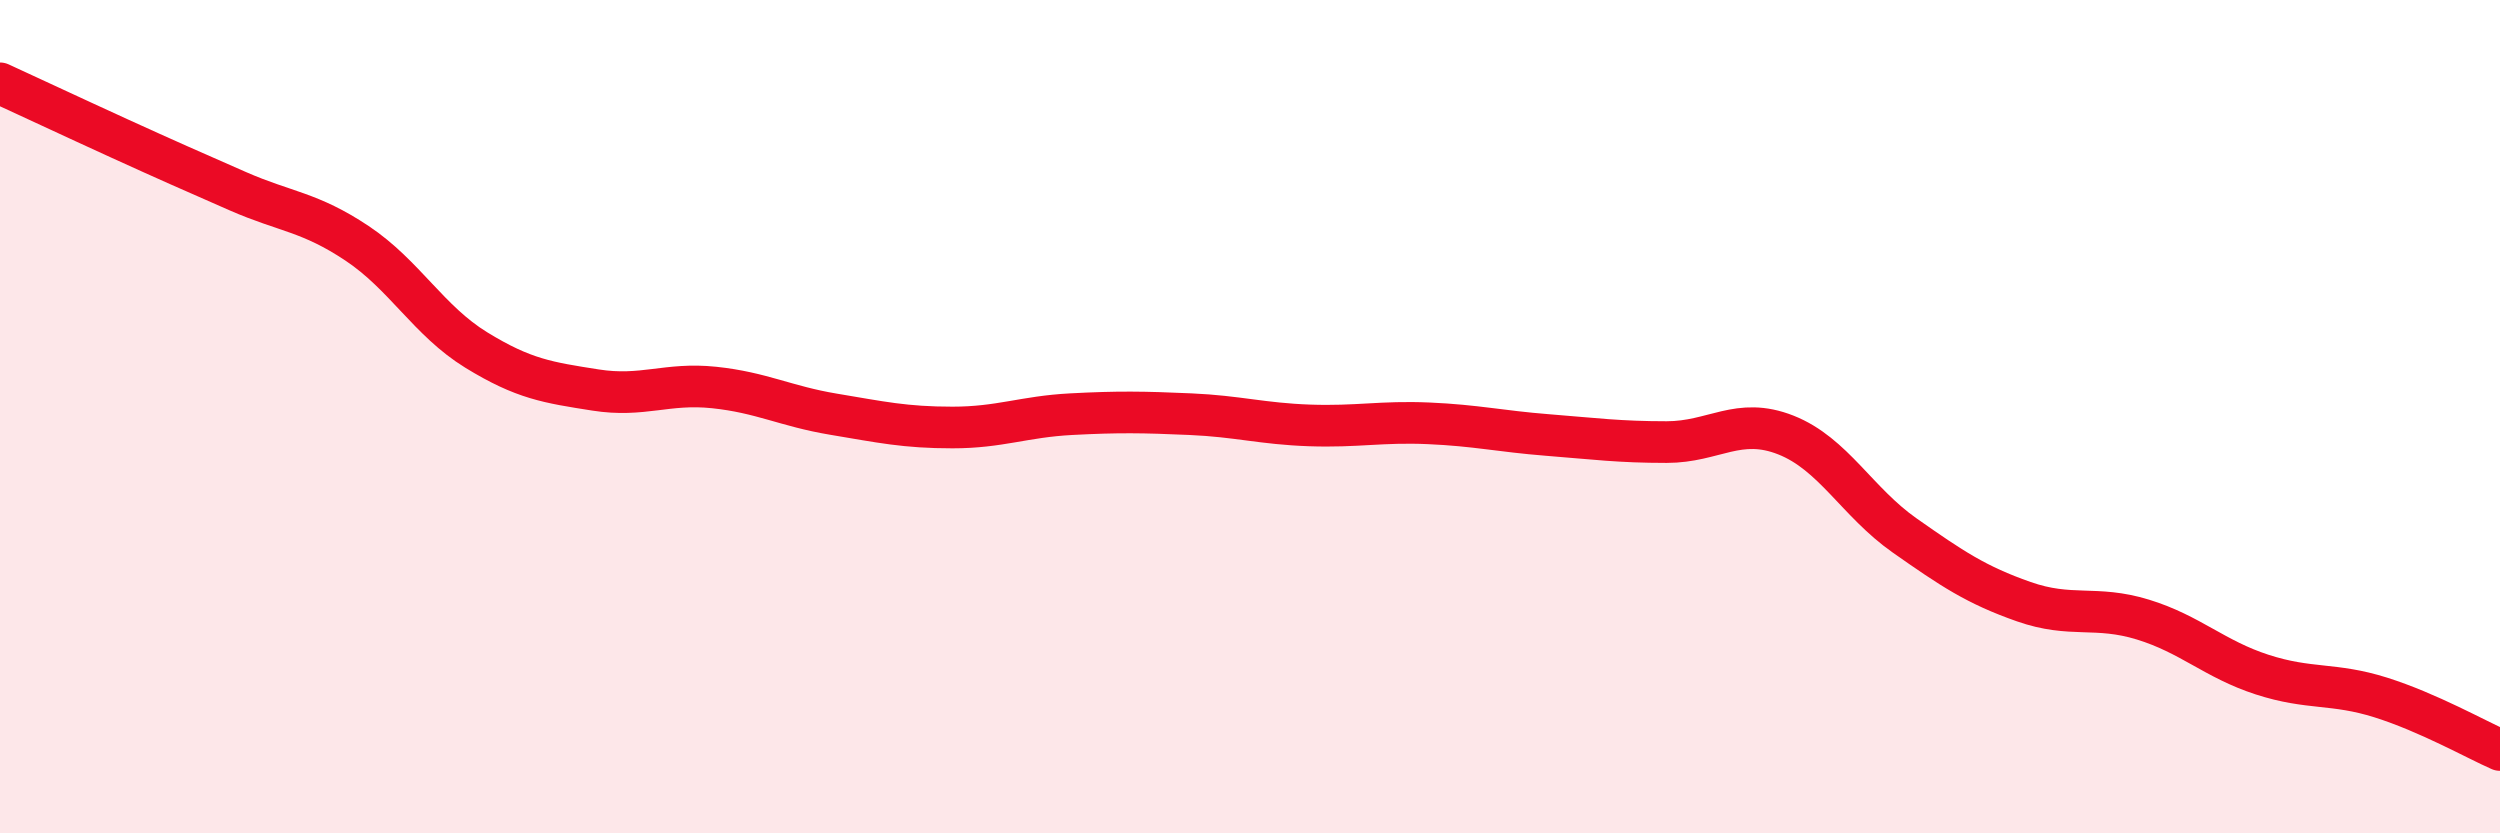 
    <svg width="60" height="20" viewBox="0 0 60 20" xmlns="http://www.w3.org/2000/svg">
      <path
        d="M 0,2 C 0.57,2.26 1.72,2.8 2.86,3.32 C 4,3.84 4.57,4.09 5.71,4.59 C 6.85,5.09 7.43,5.08 8.57,5.84 C 9.71,6.6 10.29,7.7 11.43,8.4 C 12.57,9.1 13.15,9.18 14.29,9.36 C 15.43,9.54 16,9.18 17.14,9.3 C 18.28,9.42 18.86,9.75 20,9.94 C 21.14,10.13 21.72,10.26 22.86,10.26 C 24,10.26 24.57,10 25.71,9.94 C 26.85,9.88 27.43,9.89 28.57,9.94 C 29.71,9.99 30.29,10.17 31.43,10.21 C 32.57,10.25 33.15,10.11 34.29,10.16 C 35.43,10.21 36,10.35 37.14,10.44 C 38.28,10.53 38.86,10.61 40,10.61 C 41.14,10.61 41.72,9.99 42.86,10.44 C 44,10.89 44.57,12.05 45.71,12.85 C 46.85,13.65 47.43,14.04 48.57,14.44 C 49.71,14.84 50.29,14.52 51.43,14.87 C 52.57,15.22 53.15,15.82 54.29,16.19 C 55.43,16.56 56,16.38 57.14,16.74 C 58.28,17.1 59.43,17.75 60,18L60 20L0 20Z"
        fill="#EB0A25"
        opacity="0.1"
        stroke-linecap="round"
        stroke-linejoin="round"
      />
      <path
        d="M 0,2 C 0.57,2.26 1.72,2.8 2.86,3.32 C 4,3.84 4.57,4.09 5.71,4.59 C 6.85,5.09 7.43,5.08 8.57,5.84 C 9.71,6.6 10.29,7.7 11.43,8.4 C 12.57,9.1 13.15,9.18 14.29,9.36 C 15.43,9.54 16,9.18 17.14,9.3 C 18.28,9.42 18.86,9.75 20,9.94 C 21.14,10.13 21.72,10.26 22.86,10.26 C 24,10.26 24.57,10 25.71,9.94 C 26.85,9.88 27.43,9.89 28.57,9.94 C 29.71,9.99 30.29,10.17 31.43,10.21 C 32.57,10.25 33.15,10.11 34.29,10.16 C 35.43,10.21 36,10.35 37.14,10.44 C 38.28,10.53 38.86,10.61 40,10.61 C 41.14,10.61 41.72,9.99 42.86,10.44 C 44,10.89 44.57,12.05 45.71,12.85 C 46.85,13.65 47.43,14.04 48.57,14.44 C 49.71,14.84 50.29,14.52 51.43,14.87 C 52.57,15.22 53.15,15.82 54.29,16.19 C 55.43,16.56 56,16.38 57.14,16.74 C 58.28,17.1 59.43,17.75 60,18"
        stroke="#EB0A25"
        stroke-width="1"
        fill="none"
        stroke-linecap="round"
        stroke-linejoin="round"
      />
    </svg>
  